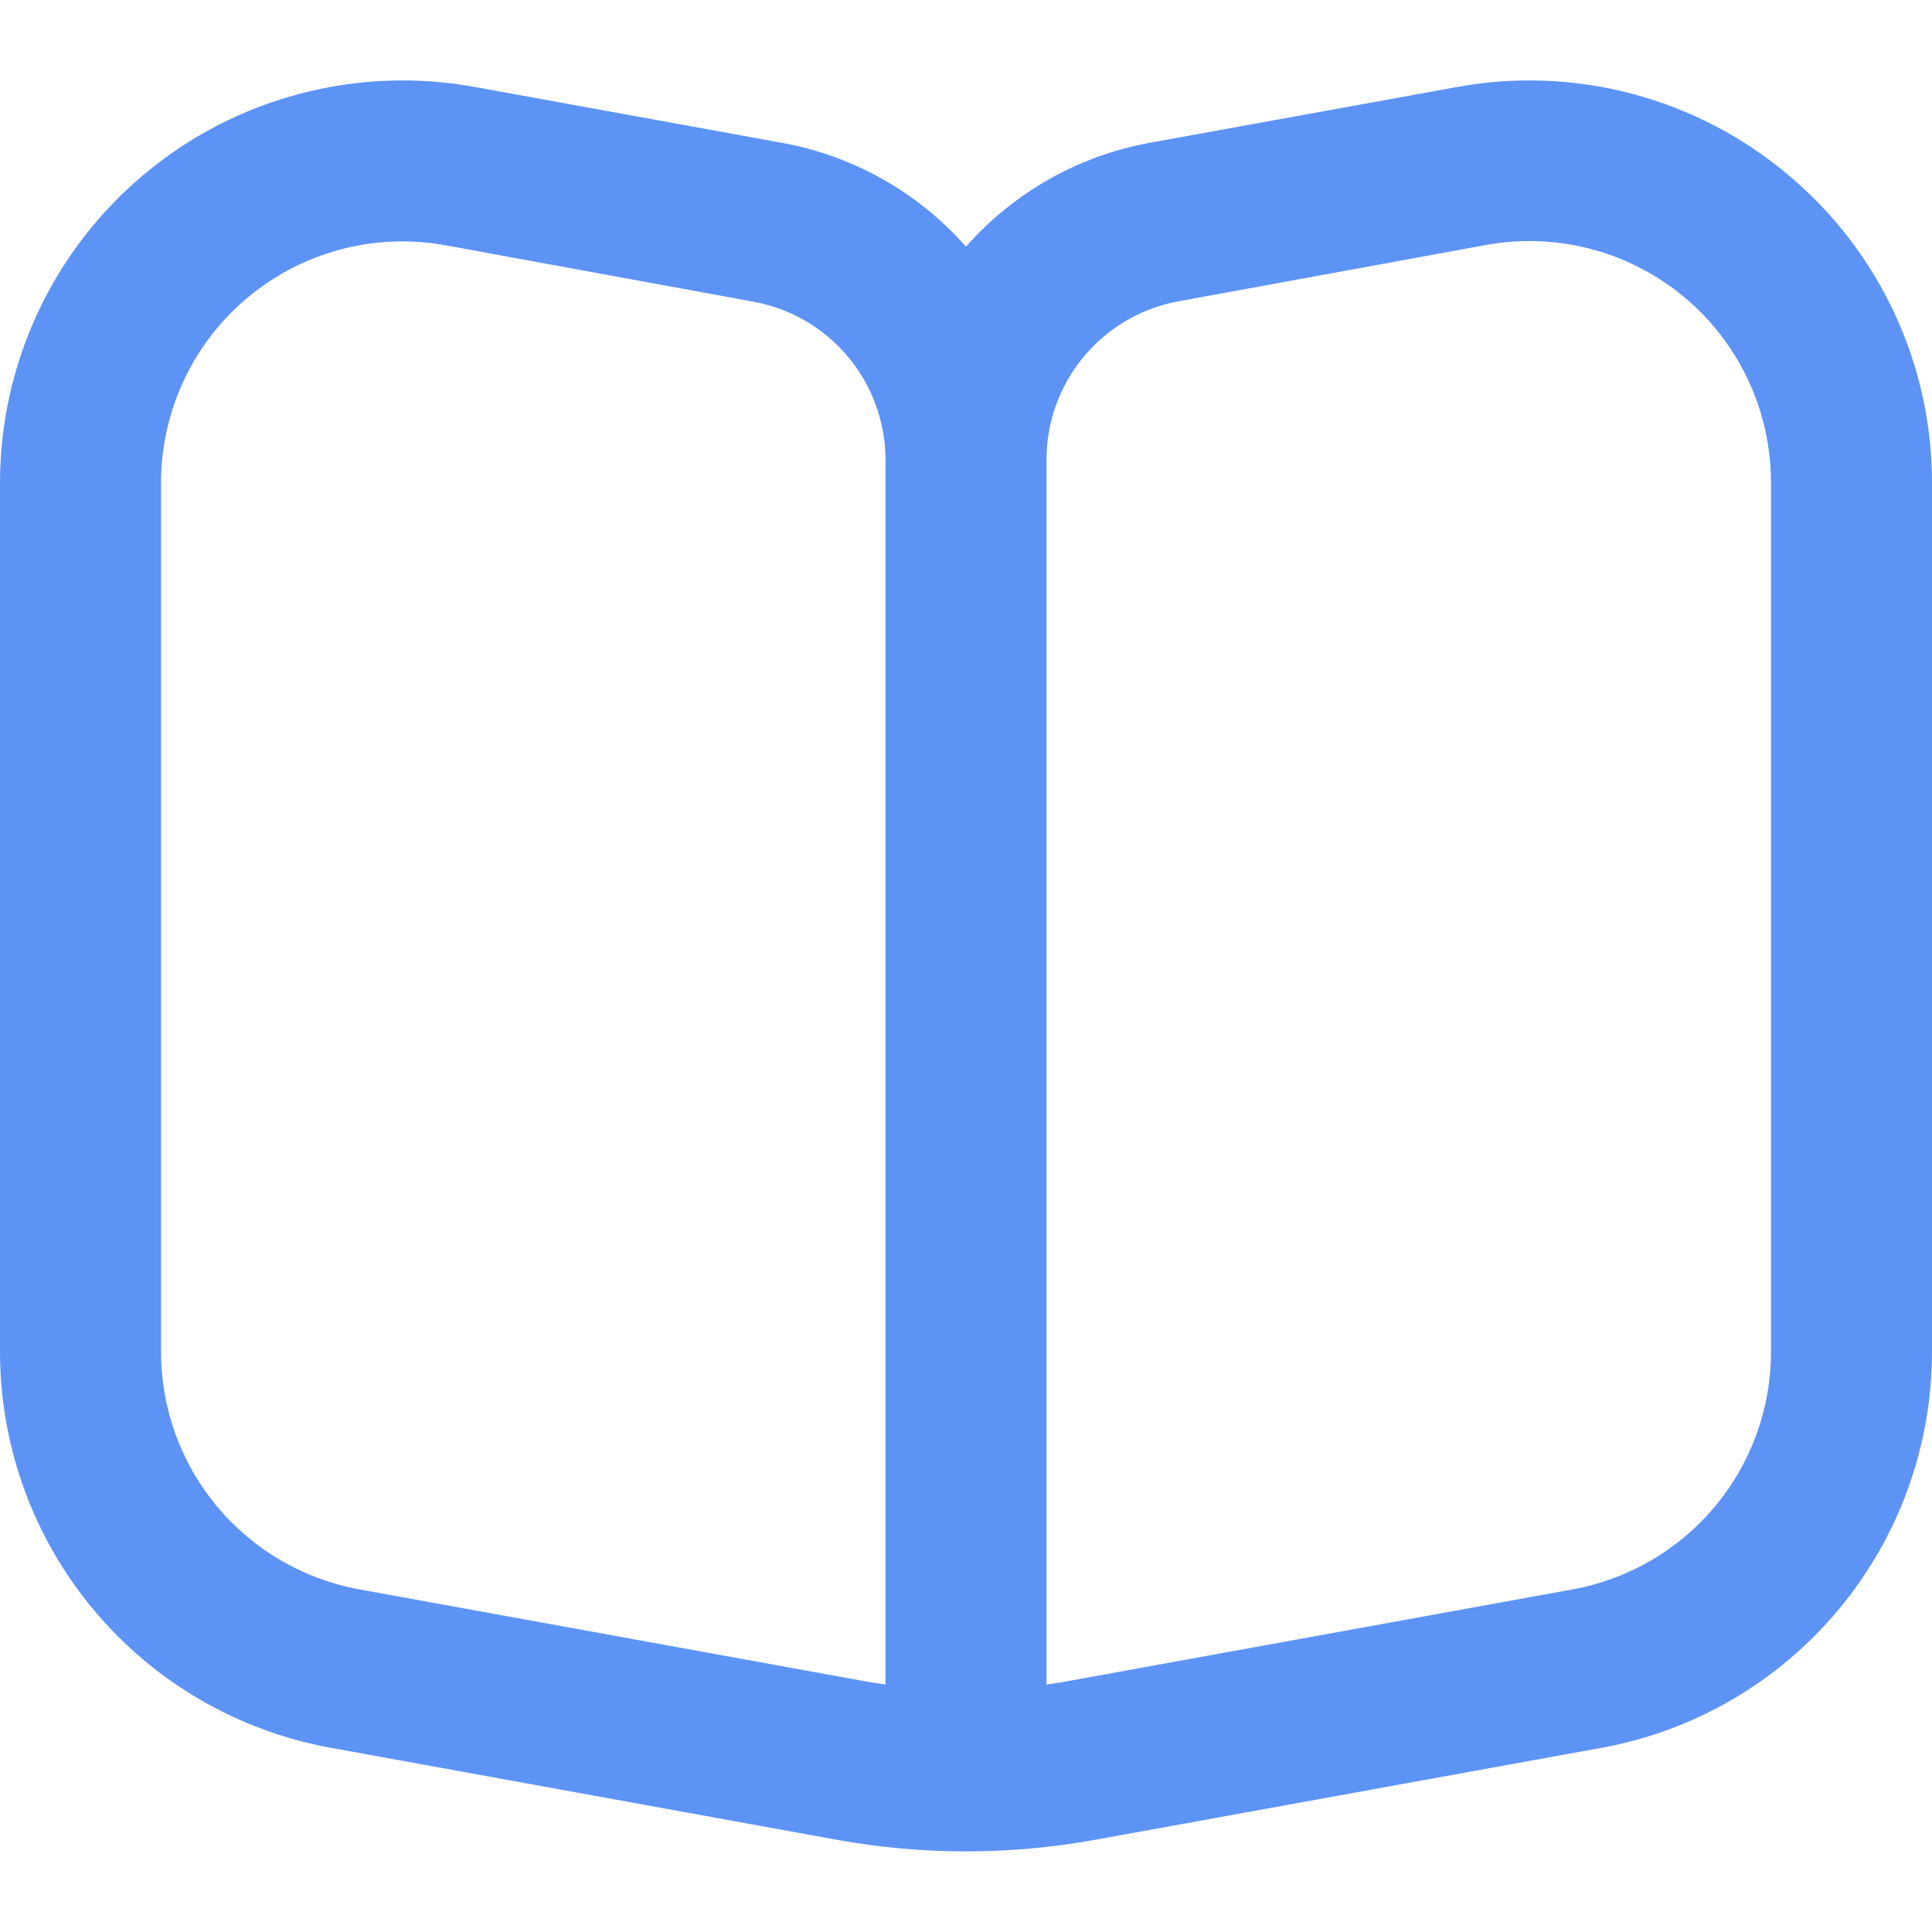 <svg width="32" height="32" viewBox="0 0 32 32" fill="none" xmlns="http://www.w3.org/2000/svg">
<g clip-path="url(#clip0_989_258)">
<path d="M29.6 2.882C28.85 2.255 27.972 1.801 27.027 1.552C26.082 1.303 25.095 1.265 24.133 1.441L19.037 2.366C17.861 2.582 16.791 3.188 16 4.085C15.207 3.186 14.134 2.581 12.955 2.366L7.867 1.441C6.906 1.265 5.918 1.303 4.973 1.551C4.027 1.799 3.149 2.252 2.398 2.878C1.648 3.503 1.044 4.286 0.629 5.171C0.215 6.056 6.50833e-05 7.021 0 7.998L0 22.389C7.66078e-05 23.95 0.548 25.462 1.548 26.66C2.548 27.859 3.937 28.668 5.473 28.948L13.855 30.472C15.273 30.729 16.727 30.729 18.145 30.472L26.533 28.948C28.068 28.667 29.456 27.857 30.454 26.658C31.453 25.46 32 23.949 32 22.389V7.998C32.001 7.022 31.786 6.057 31.371 5.172C30.956 4.288 30.352 3.506 29.6 2.882V2.882ZM14.667 27.902C14.555 27.886 14.443 27.868 14.331 27.848L5.951 26.325C5.029 26.157 4.195 25.671 3.595 24.952C2.995 24.233 2.667 23.326 2.667 22.389V7.998C2.667 6.937 3.088 5.92 3.838 5.17C4.588 4.42 5.606 3.998 6.667 3.998C6.908 3.999 7.149 4.021 7.387 4.064L12.48 4.997C13.093 5.109 13.647 5.432 14.046 5.91C14.446 6.388 14.665 6.991 14.667 7.614V27.902ZM29.333 22.389C29.334 23.326 29.005 24.233 28.405 24.952C27.805 25.671 26.971 26.157 26.049 26.325L17.669 27.848C17.557 27.868 17.445 27.886 17.333 27.902V7.614C17.333 6.99 17.552 6.385 17.952 5.905C18.352 5.426 18.908 5.102 19.523 4.99L24.617 4.057C25.194 3.952 25.787 3.975 26.354 4.125C26.921 4.274 27.448 4.547 27.898 4.923C28.348 5.299 28.71 5.77 28.958 6.301C29.206 6.832 29.334 7.412 29.333 7.998V22.389Z" fill="#5D93F5"/>
</g>
<defs>
<clipPath id="clip0_989_258">
<rect width="32" height="32" fill="white"/>
</clipPath>
</defs>
</svg>
